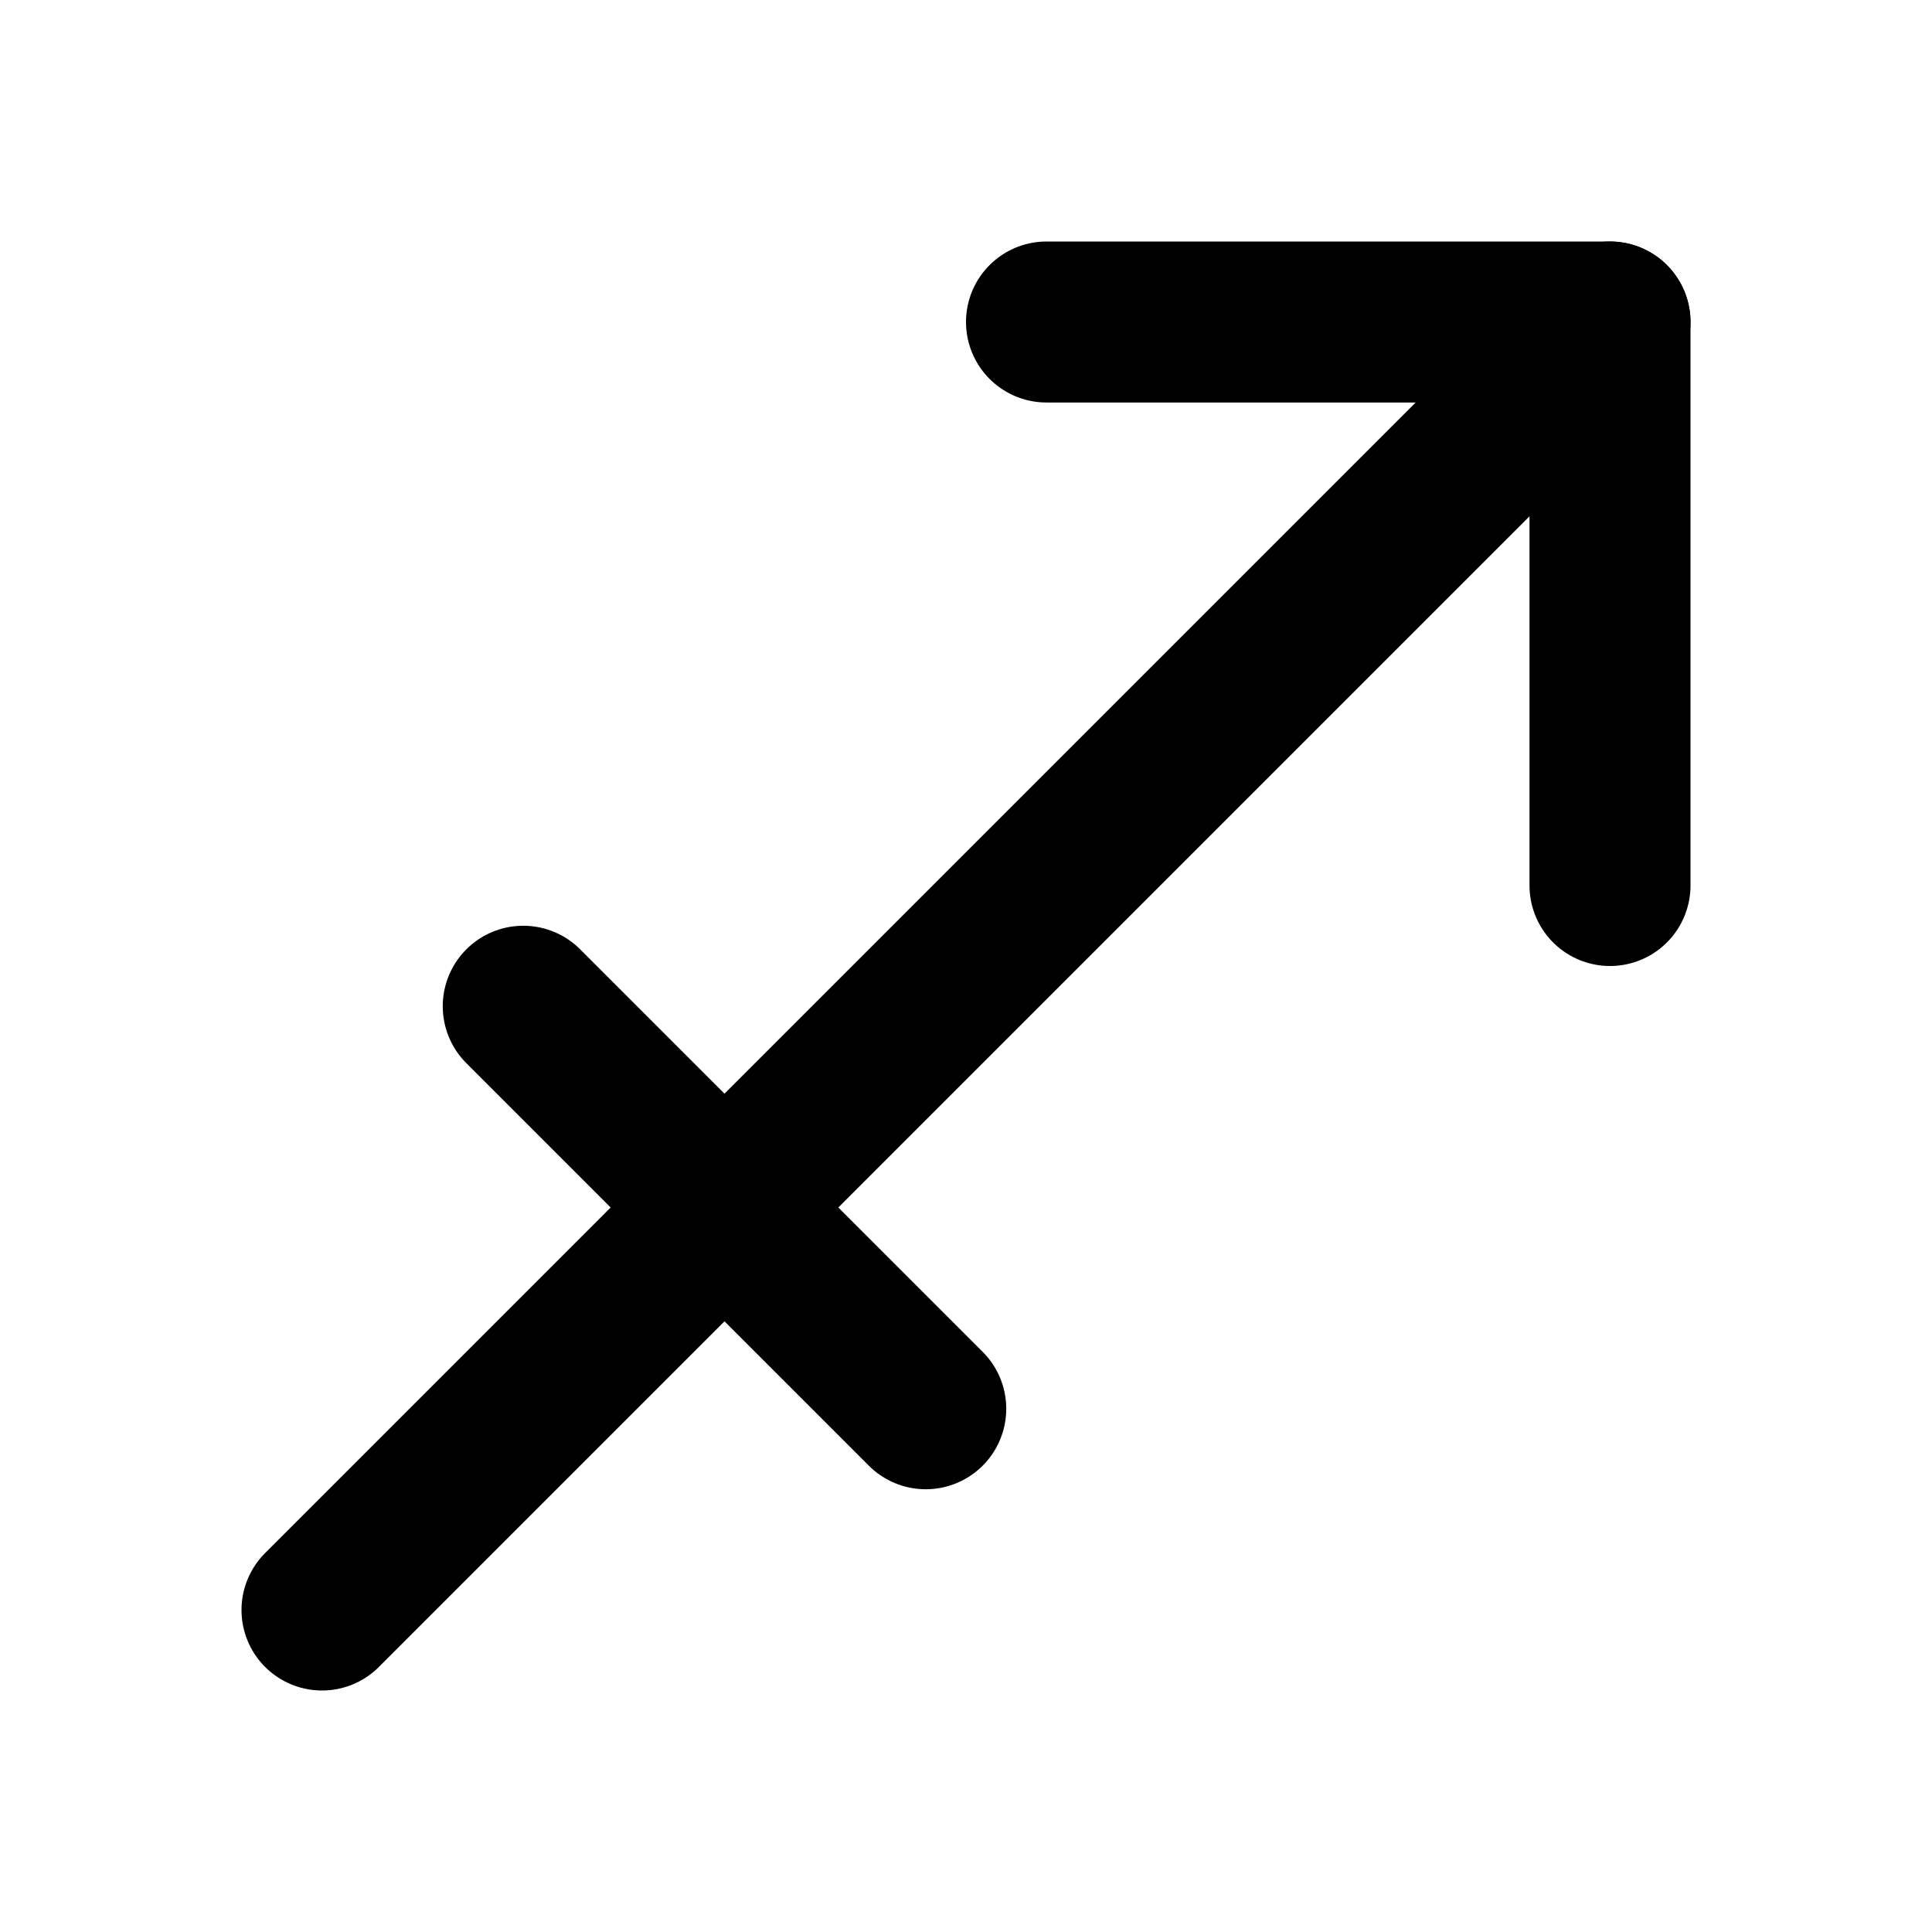 <?xml version="1.0" ?><svg class="icon icon-tabler icon-tabler-zodiac-sagittarius" fill="none" height="24" stroke="currentColor" stroke-linecap="round" stroke-linejoin="round" stroke-width="2" viewBox="0 0 24 24" width="24" xmlns="http://www.w3.org/2000/svg"><path d="M0 0h24v24H0z" fill="none" stroke="none"/><line x1="4" x2="20" y1="20" y2="4"/><path d="M13 4h7v7"/><line x1="6.5" x2="11.5" y1="12.5" y2="17.5"/></svg>